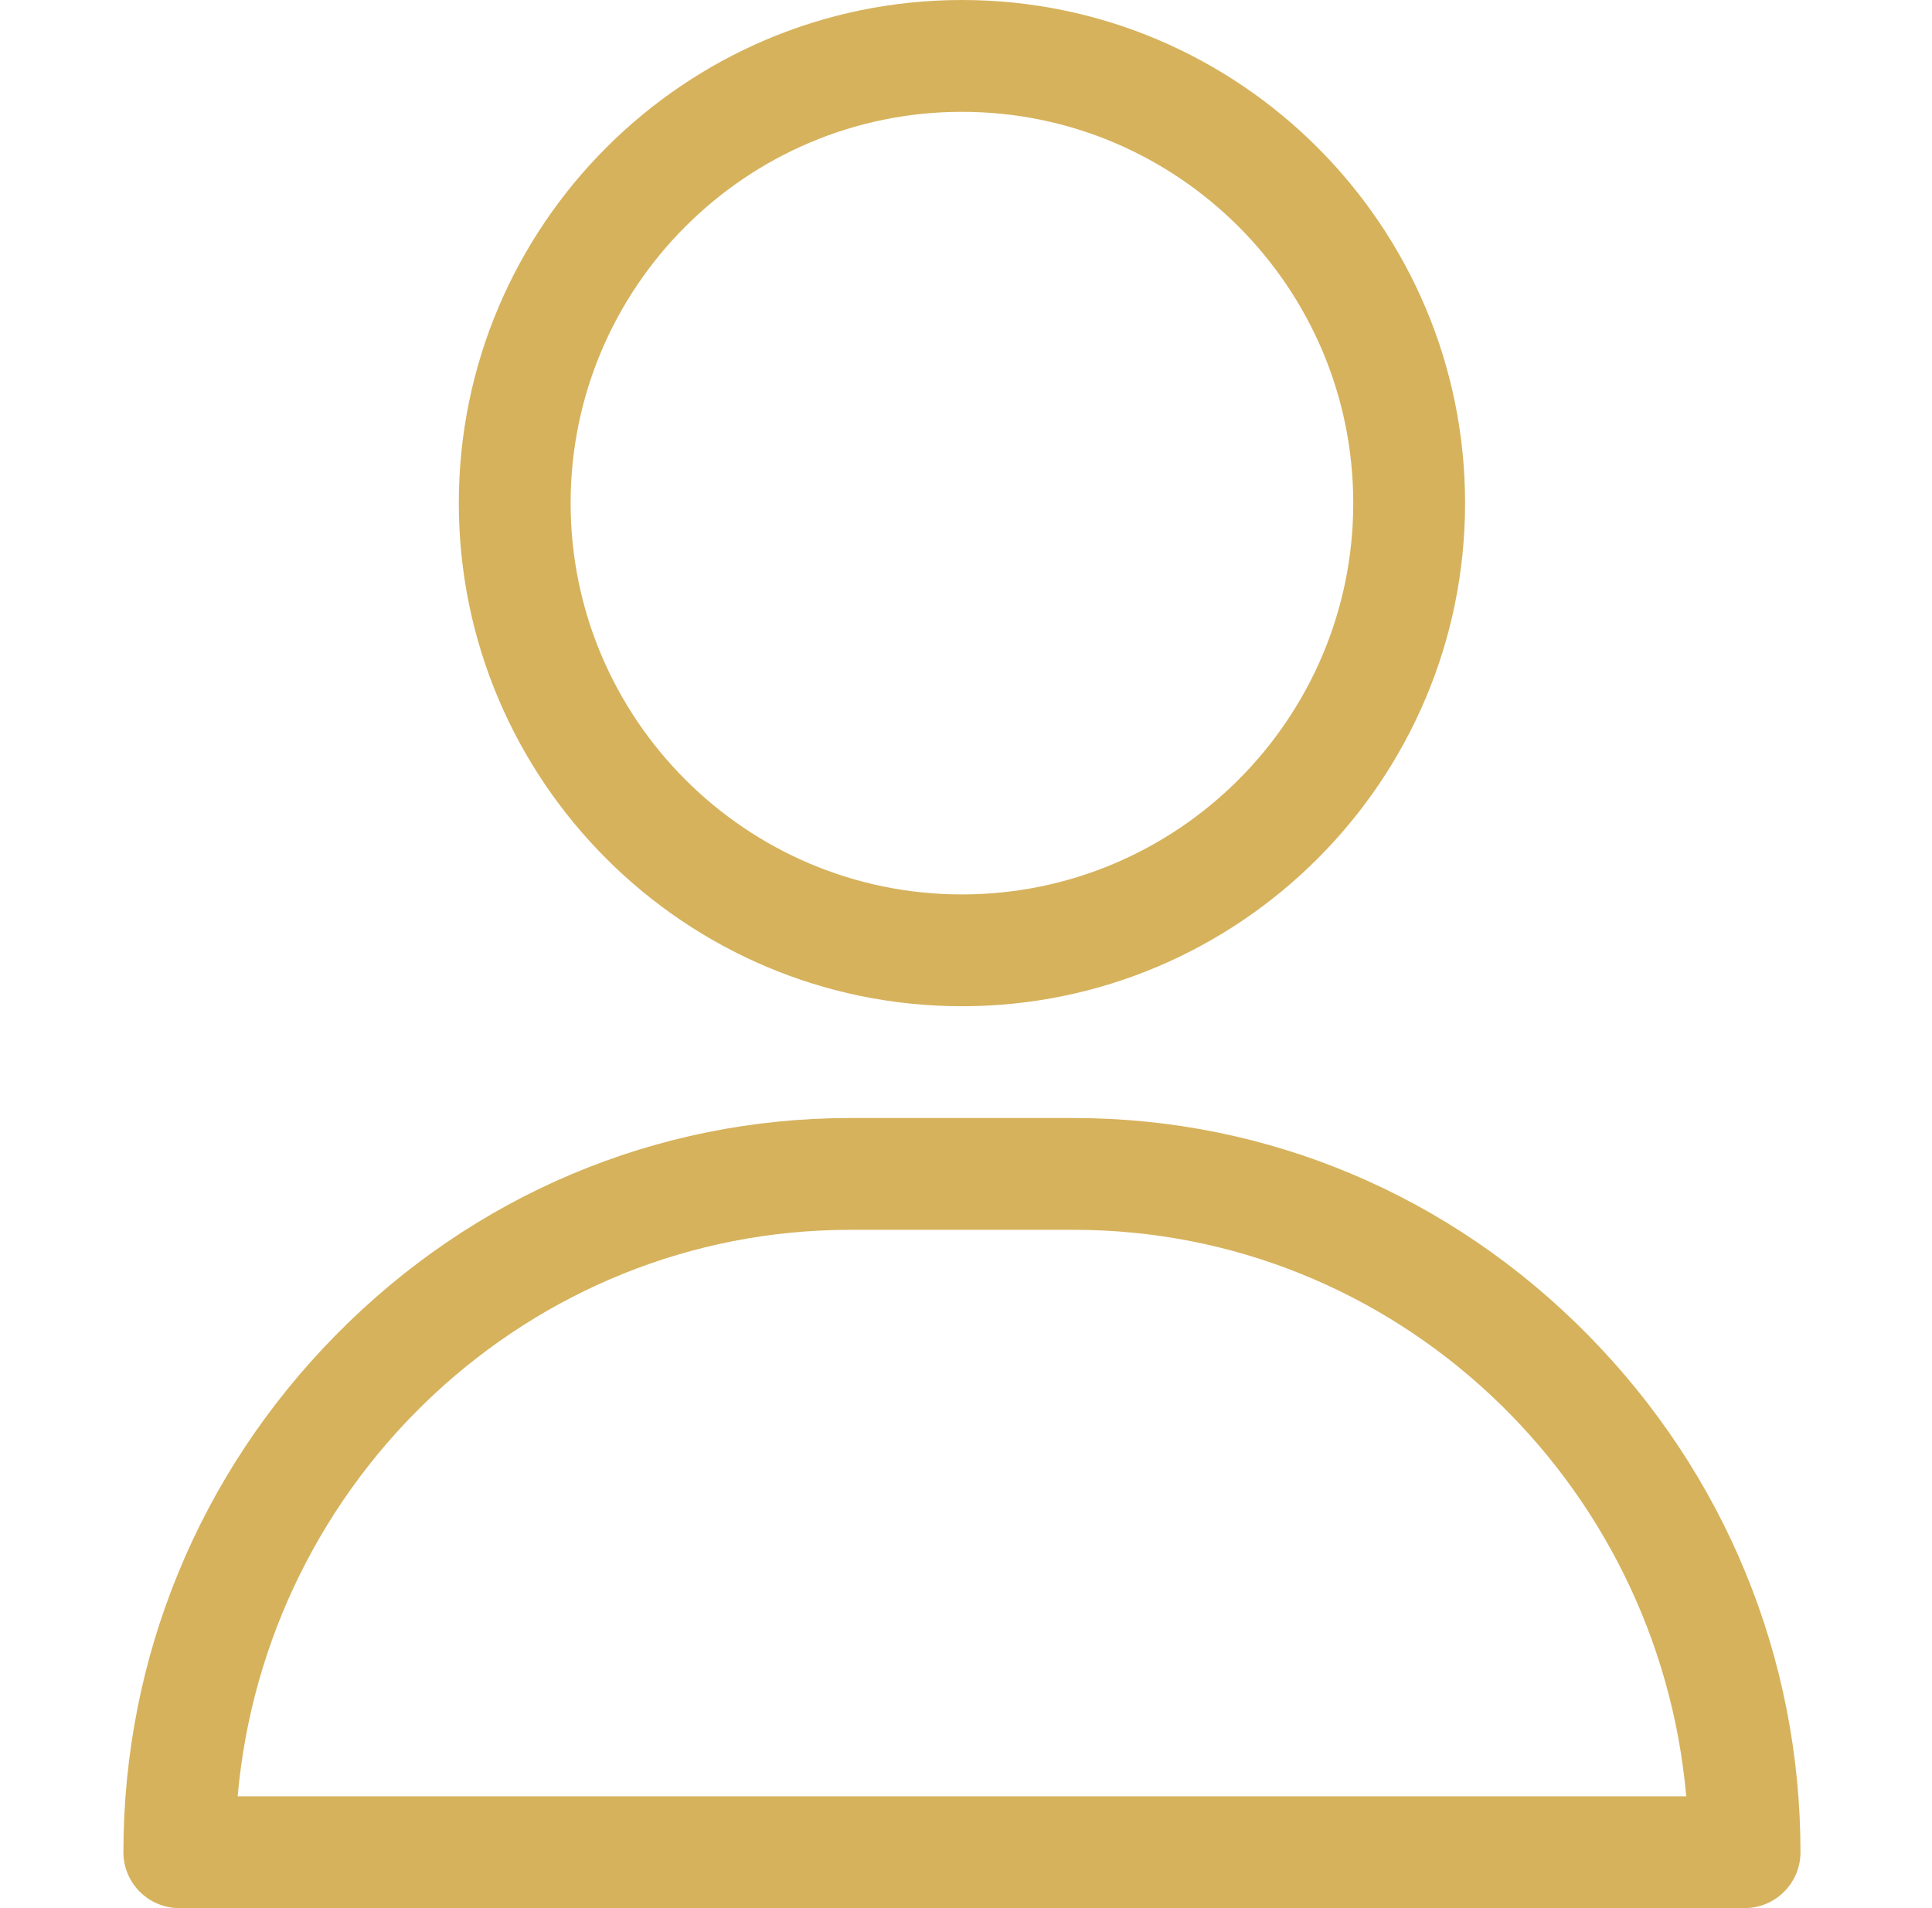 <?xml version="1.0" encoding="UTF-8"?>
<svg xmlns="http://www.w3.org/2000/svg" width="81" height="80" viewBox="0 0 81 80" fill="none">
  <path d="M40.33 0C28.699 0 19.236 9.463 19.236 21.094C19.236 32.725 28.699 42.188 40.33 42.188C51.961 42.188 61.424 32.725 61.424 21.094C61.424 9.463 51.961 0 40.33 0ZM40.33 37.5C31.284 37.5 23.924 30.14 23.924 21.094C23.924 12.047 31.284 4.688 40.33 4.688C49.377 4.688 56.736 12.047 56.736 21.094C56.736 30.14 49.377 37.5 40.33 37.5ZM66.575 55.968C60.8 50.104 53.144 46.875 45.018 46.875H35.643C27.516 46.875 19.86 50.104 14.085 55.968C8.339 61.803 5.174 69.505 5.174 77.656C5.174 78.951 6.223 80 7.518 80H73.143C74.437 80 75.486 78.951 75.486 77.656C75.486 69.505 72.322 61.803 66.575 55.968ZM9.964 75.312C11.139 62.018 22.207 51.562 35.643 51.562H45.018C58.453 51.562 69.522 62.018 70.696 75.312H9.964Z" fill="#D6B25C"></path>
</svg>
